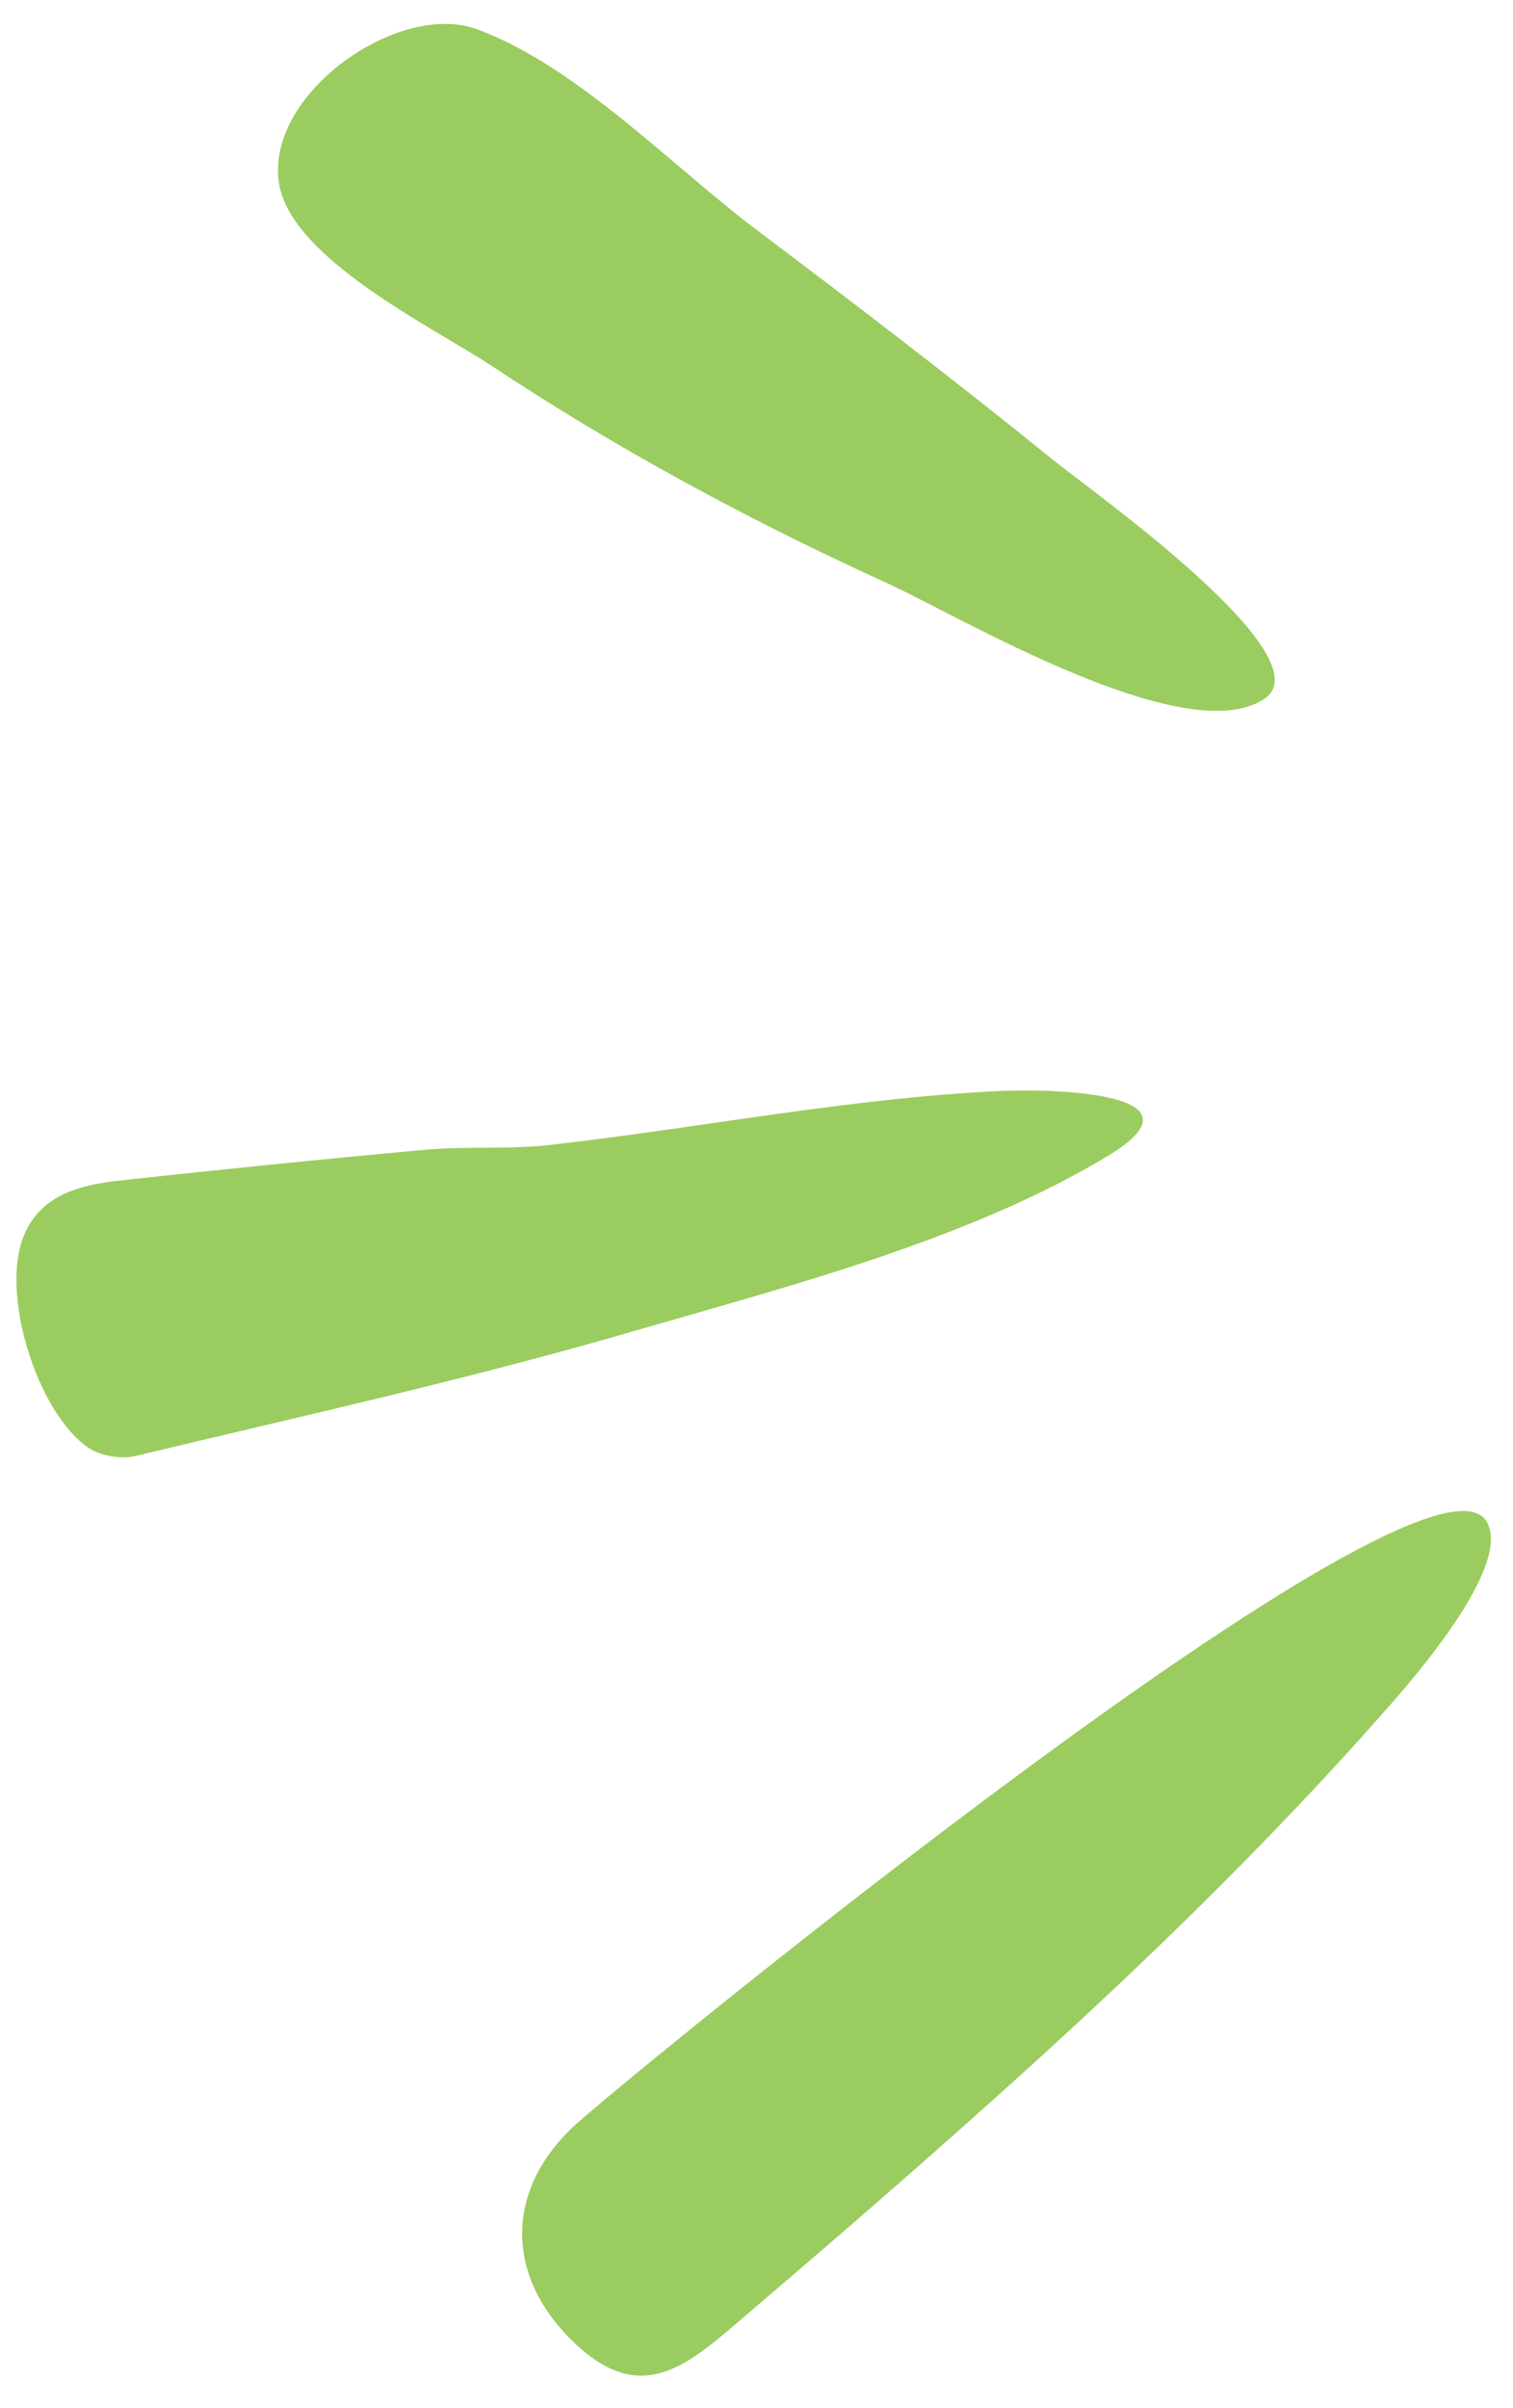 <?xml version="1.0" encoding="UTF-8" standalone="no"?><svg xmlns="http://www.w3.org/2000/svg" xmlns:xlink="http://www.w3.org/1999/xlink" fill="#000000" height="392.7" preserveAspectRatio="xMidYMid meet" version="1" viewBox="-2.8 -3.9 246.8 392.7" width="246.8" zoomAndPan="magnify"><g fill="#9bcc5f" id="change1_1"><path d="M239.6,244.1c4.4,6.7-10.7,24.3-14.2,28.4c-21.4,24.6-45,47.2-69.4,68.9c-12.2,10.9-24.5,21.5-36.9,32.1 c-9.8,8.4-17.2,15.3-28.4,4.5c-11.3-10.9-11.1-25.1,0.6-35.6C101,333.7,229.3,228.5,239.6,244.1z" fill="inherit"/><path d="M42.7,25.9c1.8,12.3,25.2,23.6,34.6,29.8c20.5,13.6,42.2,25.3,64.6,35.5c11.8,5.4,48.6,27.4,61.5,18.9 c10.3-6.8-28.4-34.1-34.3-38.9c-15.8-12.8-32-25.2-48.2-37.4C106.9,23.3,91.5,7,75.1,0.9C62.4-3.9,40.5,11.3,42.7,25.9z" fill="inherit"/><path d="M161,174c-24.9,1.1-49.2,6-73.9,8.8c-6.7,0.8-13.6,0.2-20.4,0.8c-16.6,1.5-33.1,3.2-49.7,5 c-6.5,0.7-13.1,2.2-15.9,9c-3.9,9.4,2.1,28.8,10.5,34.6c1.9,1.3,5.2,1.9,7.5,1.4c27.9-6.7,56-12.9,83.5-21 c24.6-7.1,53.4-14.7,75.5-28.1C195.1,174.1,168.1,173.7,161,174z" fill="inherit"/></g></svg>